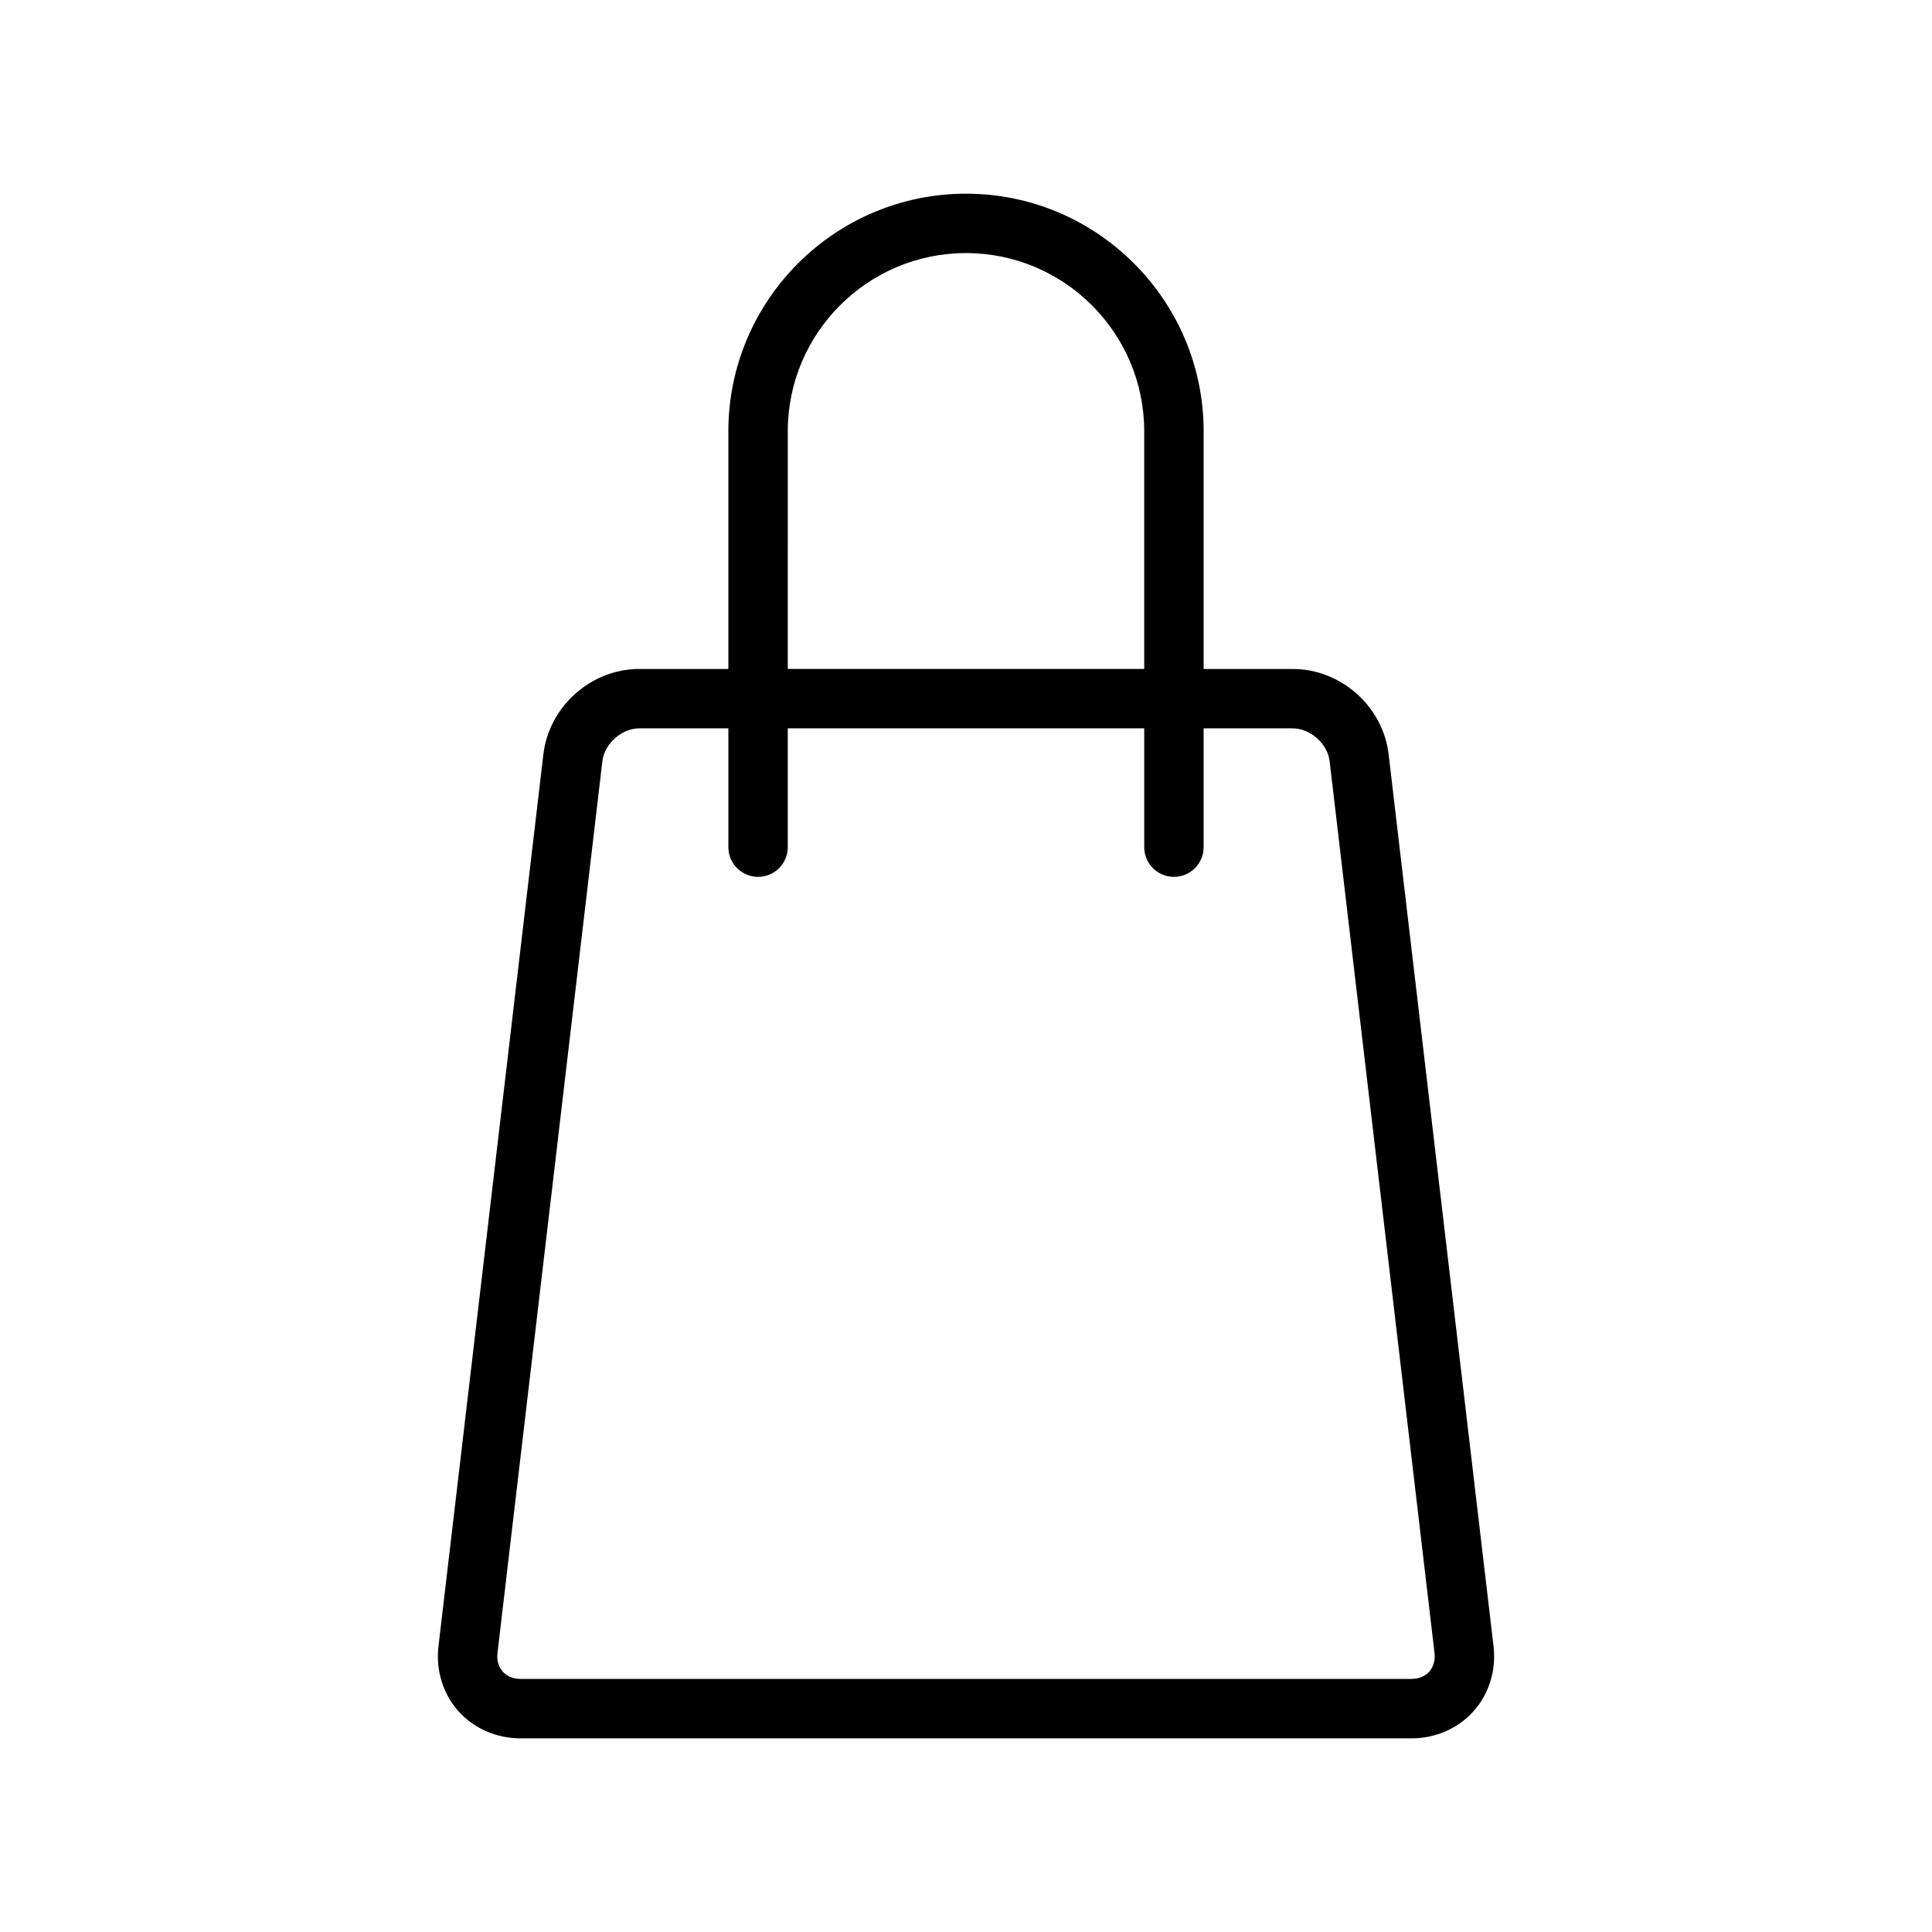 <?xml version="1.0" encoding="UTF-8"?>
<!-- Uploaded to: SVG Repo, www.svgrepo.com, Generator: SVG Repo Mixer Tools -->
<svg fill="#000000" width="800px" height="800px" version="1.1" viewBox="144 144 512 512" xmlns="http://www.w3.org/2000/svg">
 <path d="m539.8 580.25-27.805-236.38c-1.492-12.668-12.648-22.586-25.402-22.586h-23.617v-62.977c0-34.723-28.254-62.977-62.977-62.977s-62.977 28.254-62.977 62.977v62.977h-23.617c-12.754 0-23.906 9.918-25.402 22.594l-27.805 236.38c-0.746 6.328 1.164 12.594 5.258 17.191 4.09 4.598 10.09 7.234 16.465 7.234h236.16c6.375 0 12.375-2.637 16.461-7.234 4.094-4.598 6.008-10.871 5.258-17.191zm-187.03-321.95c0-26.047 21.184-47.23 47.23-47.23s47.23 21.184 47.23 47.23v62.977h-94.461zm170.01 328.68c-1.117 1.258-2.785 1.949-4.699 1.949h-236.16c-1.914 0-3.582-0.691-4.699-1.953-1.117-1.258-1.613-2.992-1.387-4.894l27.805-236.38c0.551-4.617 5.109-8.68 9.77-8.68h23.617v31.488c0 4.344 3.527 7.871 7.871 7.871s7.871-3.527 7.871-7.871v-31.488h94.465v31.488c0 4.344 3.527 7.871 7.871 7.871s7.871-3.527 7.871-7.871v-31.488h23.617c4.66 0 9.219 4.062 9.77 8.684l27.805 236.38c0.219 1.895-0.27 3.625-1.387 4.887z"/>
</svg>